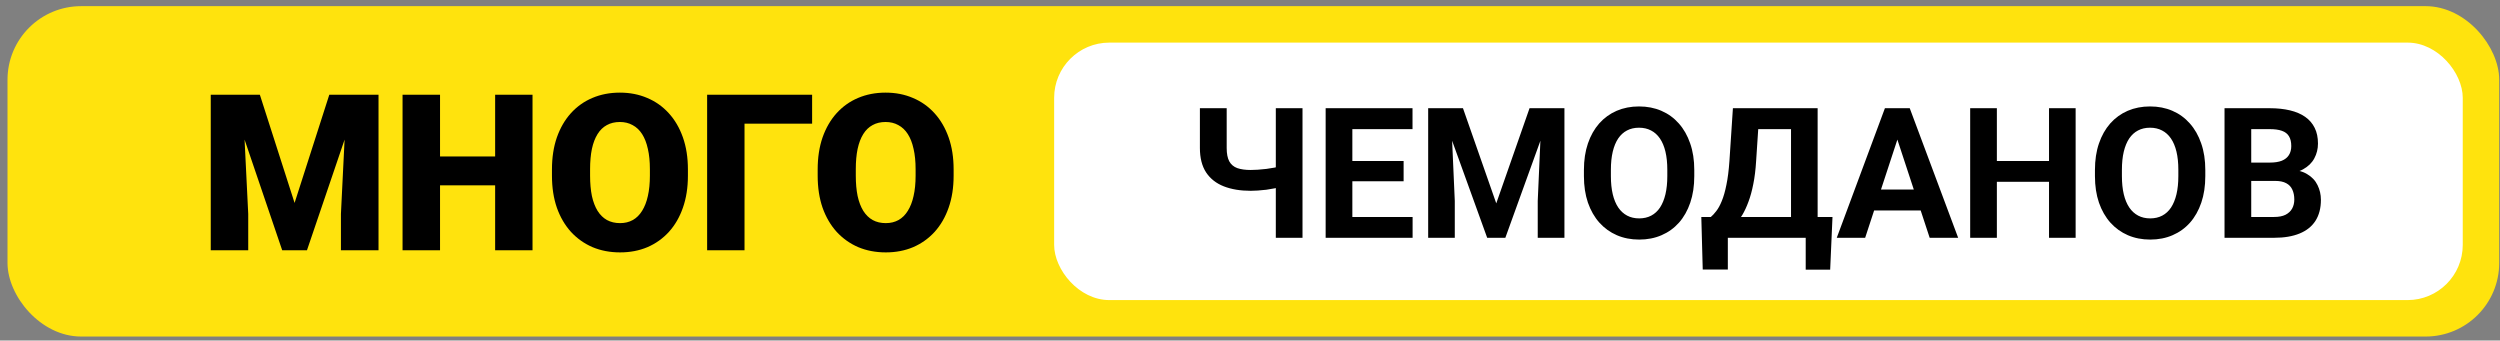 <?xml version="1.0" encoding="UTF-8"?> <svg xmlns="http://www.w3.org/2000/svg" width="301" height="41" viewBox="0 0 301 41" fill="none"><rect x="0" y="0" width="301" height="41" fill="#808080" stroke="none"/> <rect x="0.904" y="0.741" width="300" height="39.778" rx="8.861" fill="#FFE30D"></rect> <path d="M27.611 11.409H31.288L35.468 24.434L39.646 11.409H43.324L36.959 30.131H33.976L27.611 11.409ZM25.374 11.409H29.18L29.887 25.759V30.131H25.374V11.409ZM41.755 11.409H45.574V30.131H41.048V25.759L41.755 11.409ZM61.081 18.841V22.313H51.476V18.841H61.081ZM52.98 11.409V30.131H48.467V11.409H52.98ZM64.116 11.409V30.131H59.615V11.409H64.116ZM82.825 20.397V21.155C82.825 22.587 82.623 23.873 82.221 25.013C81.826 26.145 81.265 27.113 80.536 27.919C79.807 28.716 78.946 29.329 77.951 29.758C76.957 30.178 75.86 30.388 74.66 30.388C73.451 30.388 72.345 30.178 71.342 29.758C70.348 29.329 69.482 28.716 68.745 27.919C68.016 27.113 67.451 26.145 67.048 25.013C66.653 23.873 66.456 22.587 66.456 21.155V20.397C66.456 18.965 66.653 17.679 67.048 16.539C67.451 15.399 68.012 14.431 68.732 13.633C69.461 12.828 70.322 12.215 71.317 11.794C72.32 11.366 73.425 11.152 74.634 11.152C75.834 11.152 76.931 11.366 77.926 11.794C78.929 12.215 79.794 12.828 80.523 13.633C81.252 14.431 81.818 15.399 82.221 16.539C82.623 17.679 82.825 18.965 82.825 20.397ZM78.247 21.155V20.371C78.247 19.445 78.166 18.631 78.003 17.928C77.849 17.216 77.617 16.621 77.309 16.141C77 15.661 76.618 15.301 76.164 15.061C75.718 14.812 75.208 14.688 74.634 14.688C74.034 14.688 73.511 14.812 73.065 15.061C72.62 15.301 72.247 15.661 71.947 16.141C71.647 16.621 71.419 17.216 71.265 17.928C71.119 18.631 71.047 19.445 71.047 20.371V21.155C71.047 22.073 71.119 22.887 71.265 23.599C71.419 24.301 71.647 24.897 71.947 25.386C72.255 25.874 72.632 26.243 73.078 26.492C73.532 26.74 74.06 26.864 74.66 26.864C75.234 26.864 75.744 26.74 76.19 26.492C76.636 26.243 77.008 25.874 77.309 25.386C77.617 24.897 77.849 24.301 78.003 23.599C78.166 22.887 78.247 22.073 78.247 21.155ZM97.779 11.409V14.893H89.64V30.131H85.139V11.409H97.779ZM114.816 20.397V21.155C114.816 22.587 114.615 23.873 114.212 25.013C113.818 26.145 113.256 27.113 112.528 27.919C111.799 28.716 110.937 29.329 109.943 29.758C108.949 30.178 107.851 30.388 106.651 30.388C105.443 30.388 104.337 30.178 103.334 29.758C102.34 29.329 101.474 28.716 100.737 27.919C100.008 27.113 99.442 26.145 99.039 25.013C98.645 23.873 98.448 22.587 98.448 21.155V20.397C98.448 18.965 98.645 17.679 99.039 16.539C99.442 15.399 100.004 14.431 100.724 13.633C101.452 12.828 102.314 12.215 103.308 11.794C104.311 11.366 105.417 11.152 106.626 11.152C107.826 11.152 108.923 11.366 109.917 11.794C110.92 12.215 111.786 12.828 112.515 13.633C113.243 14.431 113.809 15.399 114.212 16.539C114.615 17.679 114.816 18.965 114.816 20.397ZM110.239 21.155V20.371C110.239 19.445 110.157 18.631 109.995 17.928C109.84 17.216 109.609 16.621 109.3 16.141C108.992 15.661 108.61 15.301 108.156 15.061C107.71 14.812 107.2 14.688 106.626 14.688C106.026 14.688 105.503 14.812 105.057 15.061C104.611 15.301 104.238 15.661 103.938 16.141C103.638 16.621 103.411 17.216 103.257 17.928C103.111 18.631 103.038 19.445 103.038 20.371V21.155C103.038 22.073 103.111 22.887 103.257 23.599C103.411 24.301 103.638 24.897 103.938 25.386C104.247 25.874 104.624 26.243 105.07 26.492C105.524 26.74 106.051 26.864 106.651 26.864C107.226 26.864 107.736 26.74 108.182 26.492C108.627 26.243 109 25.874 109.3 25.386C109.609 24.897 109.84 24.301 109.995 23.599C110.157 22.887 110.239 22.073 110.239 21.155Z" fill="black"></path> <rect x="126.919" y="5.13" width="169.596" height="31" rx="6.646" fill="white"></rect> <path d="M144.468 13.029H147.693V17.819C147.693 18.505 147.797 19.04 148.004 19.426C148.218 19.812 148.54 20.083 148.968 20.24C149.404 20.39 149.943 20.465 150.586 20.465C150.829 20.465 151.115 20.455 151.443 20.433C151.779 20.412 152.122 20.38 152.472 20.337C152.822 20.287 153.158 20.233 153.479 20.176C153.801 20.112 154.069 20.04 154.283 19.962V22.469C154.069 22.541 153.801 22.608 153.479 22.673C153.158 22.737 152.822 22.794 152.472 22.844C152.122 22.887 151.779 22.919 151.443 22.941C151.115 22.962 150.829 22.973 150.586 22.973C149.343 22.973 148.265 22.794 147.35 22.437C146.436 22.08 145.725 21.523 145.218 20.765C144.718 20.001 144.468 19.019 144.468 17.819V13.029ZM153.608 13.029H156.822V28.63H153.608V13.029ZM170.077 26.123V28.63H161.773V26.123H170.077ZM162.823 13.029V28.63H159.608V13.029H162.823ZM168.995 19.383V21.826H161.773V19.383H168.995ZM170.067 13.029V15.547H161.773V13.029H170.067ZM173.42 13.029H176.142L180.15 24.484L184.157 13.029H186.879L181.243 28.63H179.057L173.42 13.029ZM171.952 13.029H174.663L175.156 24.194V28.63H171.952V13.029ZM185.636 13.029H188.358V28.63H185.143V24.194L185.636 13.029ZM203.991 20.465V21.205C203.991 22.391 203.83 23.455 203.509 24.398C203.188 25.341 202.734 26.145 202.148 26.809C201.562 27.466 200.862 27.97 200.048 28.32C199.241 28.67 198.344 28.845 197.358 28.845C196.38 28.845 195.483 28.67 194.669 28.32C193.862 27.97 193.162 27.466 192.569 26.809C191.976 26.145 191.515 25.341 191.186 24.398C190.865 23.455 190.704 22.391 190.704 21.205V20.465C190.704 19.272 190.865 18.208 191.186 17.272C191.508 16.329 191.962 15.526 192.547 14.861C193.14 14.197 193.84 13.69 194.647 13.34C195.462 12.99 196.358 12.815 197.337 12.815C198.323 12.815 199.219 12.99 200.027 13.34C200.841 13.69 201.541 14.197 202.127 14.861C202.72 15.526 203.177 16.329 203.498 17.272C203.827 18.208 203.991 19.272 203.991 20.465ZM200.744 21.205V20.444C200.744 19.615 200.669 18.887 200.519 18.258C200.369 17.629 200.148 17.101 199.855 16.672C199.562 16.244 199.205 15.922 198.784 15.708C198.362 15.486 197.88 15.376 197.337 15.376C196.794 15.376 196.312 15.486 195.89 15.708C195.476 15.922 195.123 16.244 194.83 16.672C194.544 17.101 194.326 17.629 194.176 18.258C194.026 18.887 193.951 19.615 193.951 20.444V21.205C193.951 22.026 194.026 22.755 194.176 23.391C194.326 24.019 194.547 24.552 194.84 24.987C195.133 25.416 195.49 25.741 195.912 25.962C196.333 26.184 196.816 26.294 197.358 26.294C197.901 26.294 198.384 26.184 198.805 25.962C199.226 25.741 199.58 25.416 199.866 24.987C200.152 24.552 200.369 24.019 200.519 23.391C200.669 22.755 200.744 22.026 200.744 21.205ZM218.318 26.123V28.63H207.077V26.123H218.318ZM208.031 26.123V32.456H205.009L204.838 26.123H208.031ZM220.632 26.123L220.353 32.467H217.407V26.123H220.632ZM216.55 13.029V15.547H209.038V13.029H216.55ZM218.843 13.029V28.63H215.639V13.029H218.843ZM208.642 13.029H211.856L211.438 19.383C211.374 20.433 211.26 21.362 211.095 22.169C210.938 22.969 210.745 23.673 210.517 24.28C210.295 24.887 210.049 25.419 209.777 25.877C209.506 26.327 209.22 26.72 208.92 27.055C208.62 27.384 208.317 27.677 208.009 27.934C207.702 28.184 207.402 28.416 207.109 28.63H205.266V26.123H205.984C206.191 25.952 206.409 25.716 206.638 25.416C206.874 25.116 207.095 24.712 207.302 24.205C207.517 23.691 207.702 23.041 207.859 22.255C208.024 21.469 208.145 20.512 208.224 19.383L208.642 13.029ZM228.808 15.697L224.565 28.63H221.146L226.943 13.029H229.119L228.808 15.697ZM232.333 28.63L228.079 15.697L227.736 13.029H229.933L235.762 28.63H232.333ZM232.14 22.823V25.341H223.9V22.823H232.14ZM247.613 19.383V21.89H239.47V19.383H247.613ZM240.423 13.029V28.63H237.209V13.029H240.423ZM249.906 13.029V28.63H246.702V13.029H249.906ZM265.518 20.465V21.205C265.518 22.391 265.358 23.455 265.036 24.398C264.715 25.341 264.261 26.145 263.675 26.809C263.09 27.466 262.39 27.97 261.575 28.32C260.768 28.67 259.872 28.845 258.886 28.845C257.907 28.845 257.011 28.67 256.196 28.32C255.389 27.97 254.689 27.466 254.096 26.809C253.503 26.145 253.042 25.341 252.714 24.398C252.392 23.455 252.232 22.391 252.232 21.205V20.465C252.232 19.272 252.392 18.208 252.714 17.272C253.035 16.329 253.489 15.526 254.075 14.861C254.667 14.197 255.368 13.69 256.175 13.34C256.989 12.99 257.886 12.815 258.864 12.815C259.85 12.815 260.747 12.99 261.554 13.34C262.368 13.69 263.068 14.197 263.654 14.861C264.247 15.526 264.704 16.329 265.026 17.272C265.354 18.208 265.518 19.272 265.518 20.465ZM262.272 21.205V20.444C262.272 19.615 262.197 18.887 262.047 18.258C261.897 17.629 261.675 17.101 261.382 16.672C261.089 16.244 260.732 15.922 260.311 15.708C259.889 15.486 259.407 15.376 258.864 15.376C258.321 15.376 257.839 15.486 257.418 15.708C257.003 15.922 256.65 16.244 256.357 16.672C256.071 17.101 255.853 17.629 255.703 18.258C255.553 18.887 255.478 19.615 255.478 20.444V21.205C255.478 22.026 255.553 22.755 255.703 23.391C255.853 24.019 256.075 24.552 256.368 24.987C256.661 25.416 257.018 25.741 257.439 25.962C257.861 26.184 258.343 26.294 258.886 26.294C259.429 26.294 259.911 26.184 260.332 25.962C260.754 25.741 261.107 25.416 261.393 24.987C261.679 24.552 261.897 24.019 262.047 23.391C262.197 22.755 262.272 22.026 262.272 21.205ZM273.941 21.783H269.933L269.912 19.576H273.276C273.869 19.576 274.355 19.501 274.734 19.351C275.112 19.194 275.394 18.969 275.58 18.676C275.773 18.376 275.869 18.012 275.869 17.583C275.869 17.097 275.777 16.704 275.591 16.404C275.412 16.104 275.13 15.886 274.744 15.751C274.366 15.615 273.876 15.547 273.276 15.547H271.048V28.63H267.833V13.029H273.276C274.184 13.029 274.994 13.115 275.709 13.286C276.43 13.458 277.041 13.718 277.541 14.068C278.041 14.418 278.423 14.861 278.688 15.397C278.952 15.926 279.084 16.554 279.084 17.283C279.084 17.926 278.938 18.519 278.645 19.062C278.359 19.605 277.905 20.047 277.284 20.39C276.67 20.733 275.866 20.923 274.873 20.958L273.941 21.783ZM273.801 28.63H269.055L270.308 26.123H273.801C274.366 26.123 274.827 26.034 275.184 25.855C275.541 25.669 275.805 25.419 275.977 25.105C276.148 24.791 276.234 24.43 276.234 24.023C276.234 23.566 276.155 23.169 275.998 22.834C275.848 22.498 275.605 22.241 275.269 22.062C274.934 21.876 274.491 21.783 273.941 21.783H270.844L270.865 19.576H274.723L275.462 20.444C276.412 20.43 277.177 20.598 277.755 20.948C278.341 21.291 278.766 21.737 279.03 22.287C279.302 22.837 279.438 23.426 279.438 24.055C279.438 25.055 279.22 25.898 278.784 26.584C278.348 27.262 277.709 27.773 276.866 28.116C276.03 28.459 275.009 28.63 273.801 28.63Z" fill="black"></path> </svg> 